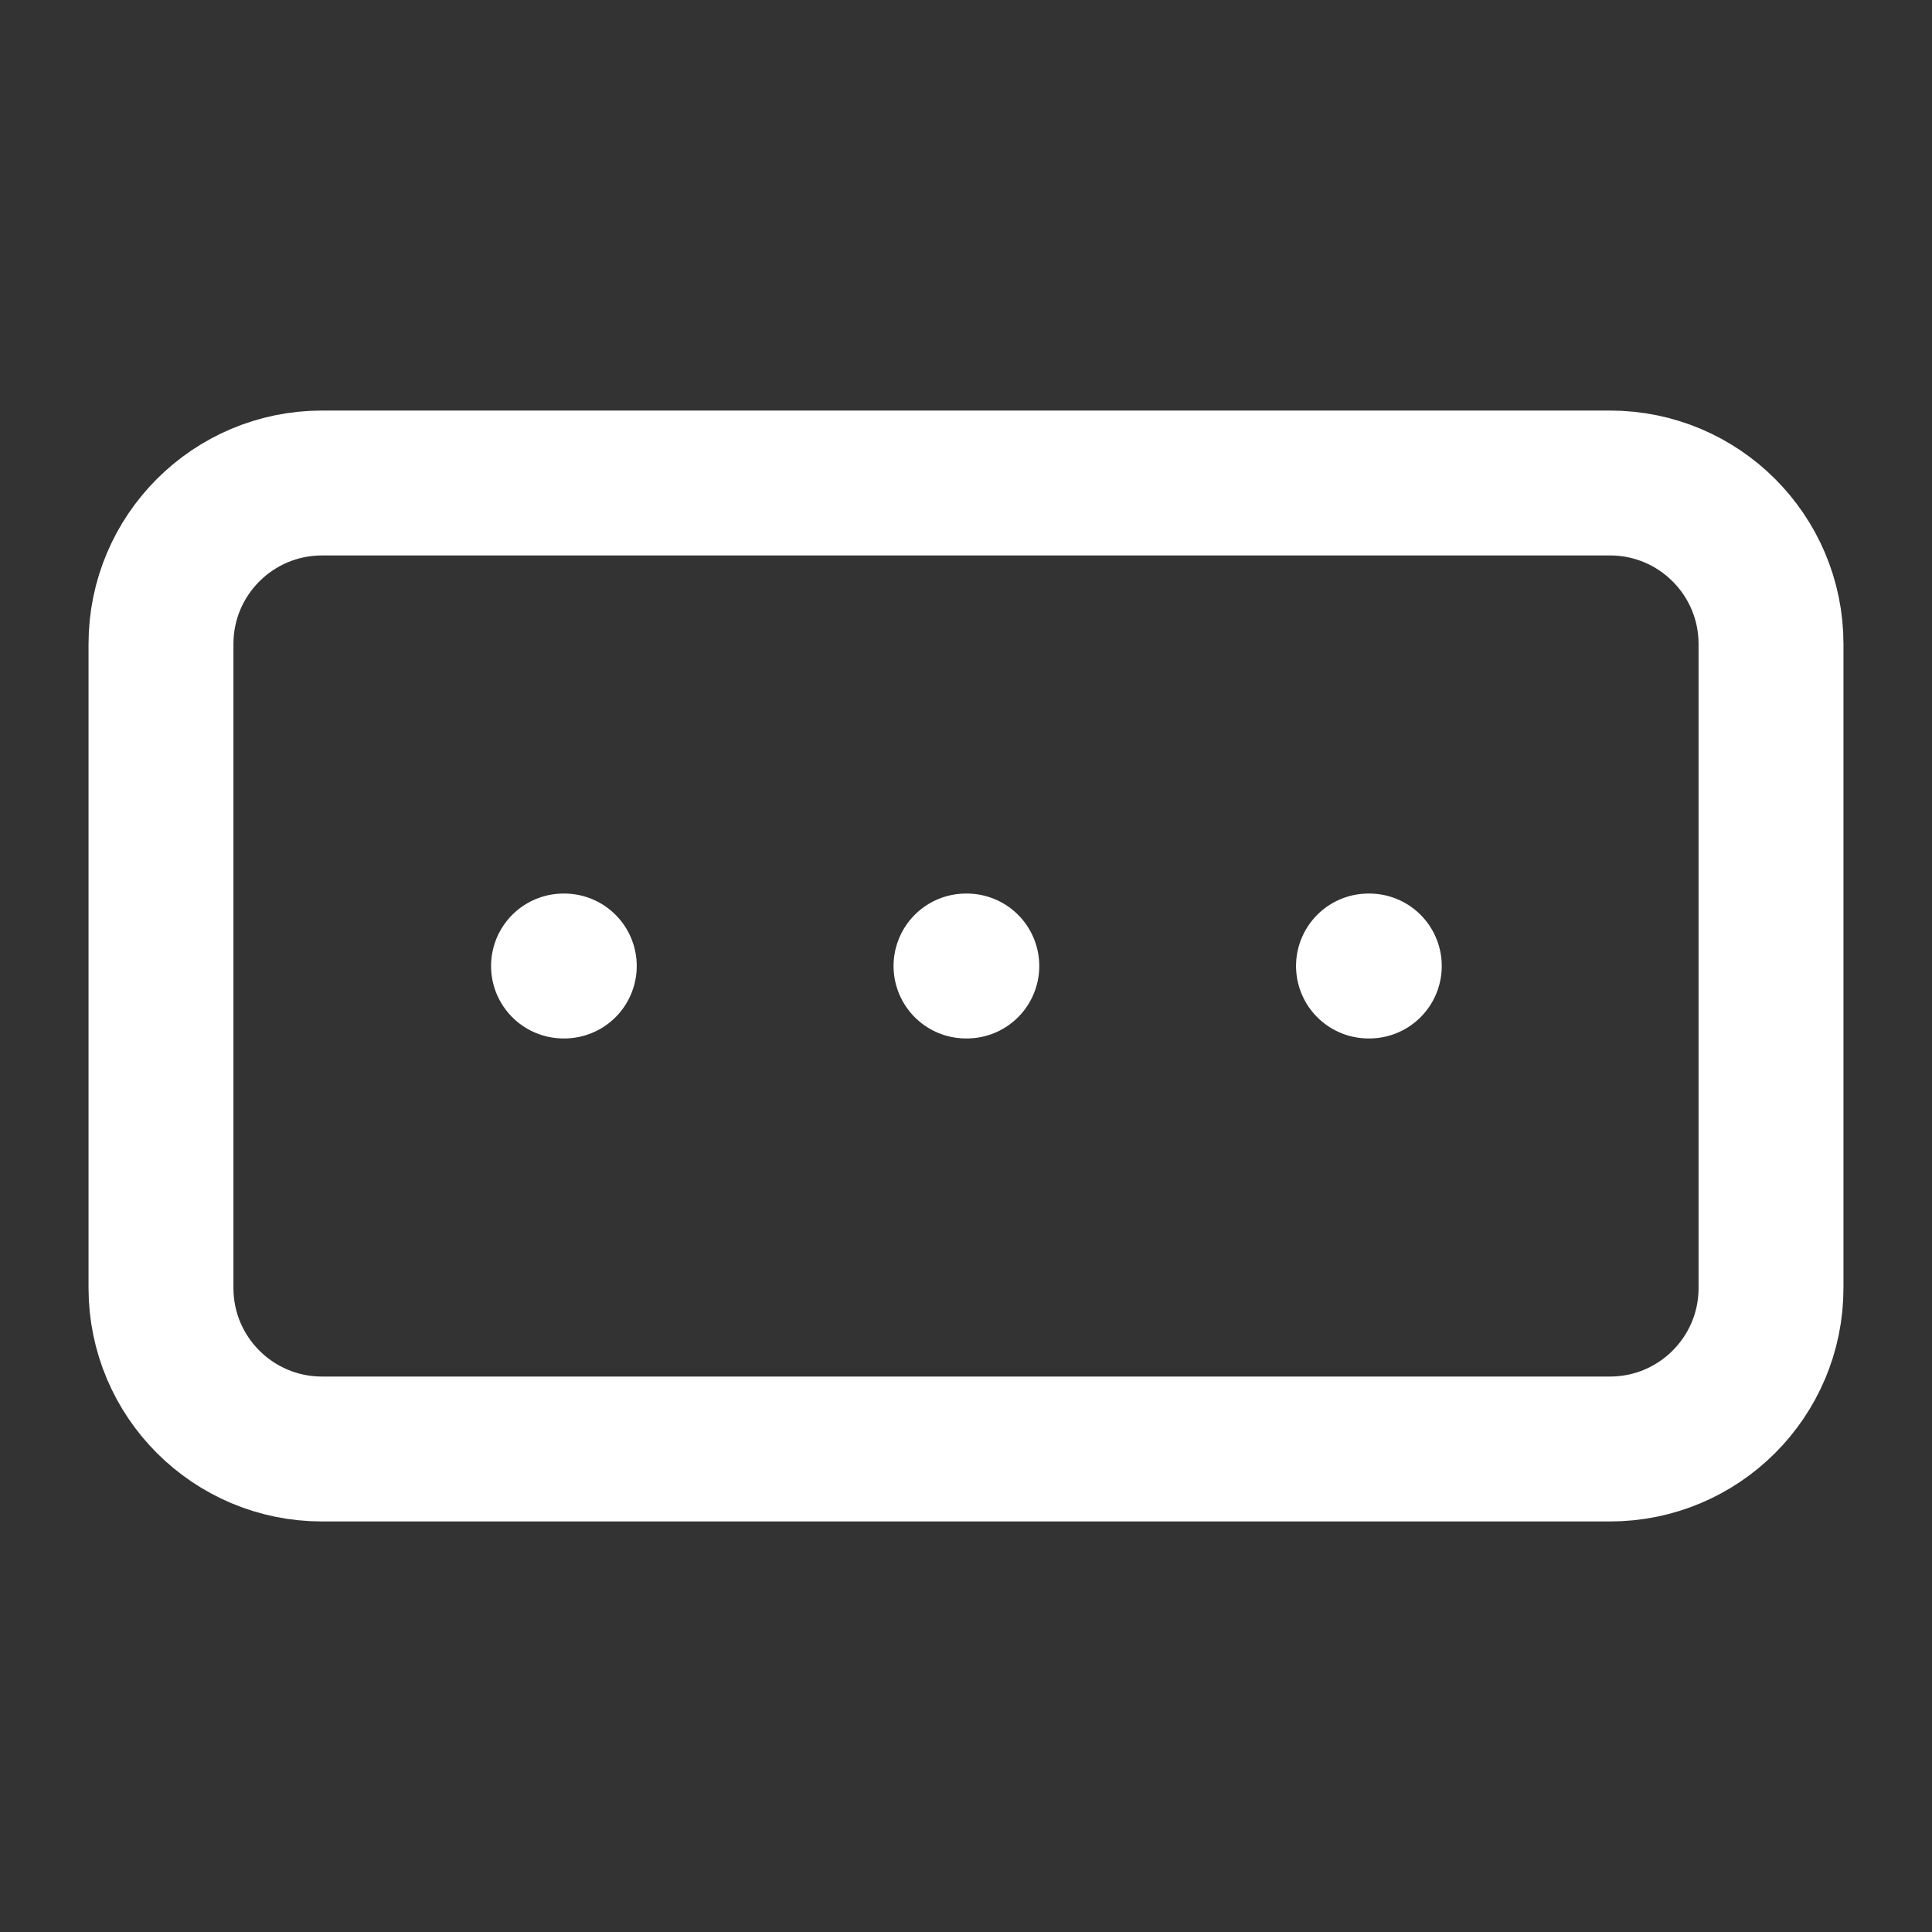 <svg width="40" height="40" viewBox="0 0 40 40" fill="none" xmlns="http://www.w3.org/2000/svg">
<rect x="0" y="0" width="40" height="40" fill="#333333" stroke="none"/>
<g id="icon/form-input">
<path id="Vector" d="M33.333 10H6.667C4.826 10 3.333 11.492 3.333 13.333V26.667C3.333 28.508 4.826 30 6.667 30H33.333C35.174 30 36.667 28.508 36.667 26.667V13.333C36.667 11.492 35.174 10 33.333 10Z" stroke="white" stroke-width="3" stroke-linecap="round" stroke-linejoin="round"/>
<path id="Vector_2" d="M20 20H20.017" stroke="white" stroke-width="3" stroke-linecap="round" stroke-linejoin="round"/>
<path id="Vector_3" d="M28.333 20H28.35" stroke="white" stroke-width="3" stroke-linecap="round" stroke-linejoin="round"/>
<path id="Vector_4" d="M11.667 20H11.683" stroke="white" stroke-width="3" stroke-linecap="round" stroke-linejoin="round"/>
</g>
</svg>
